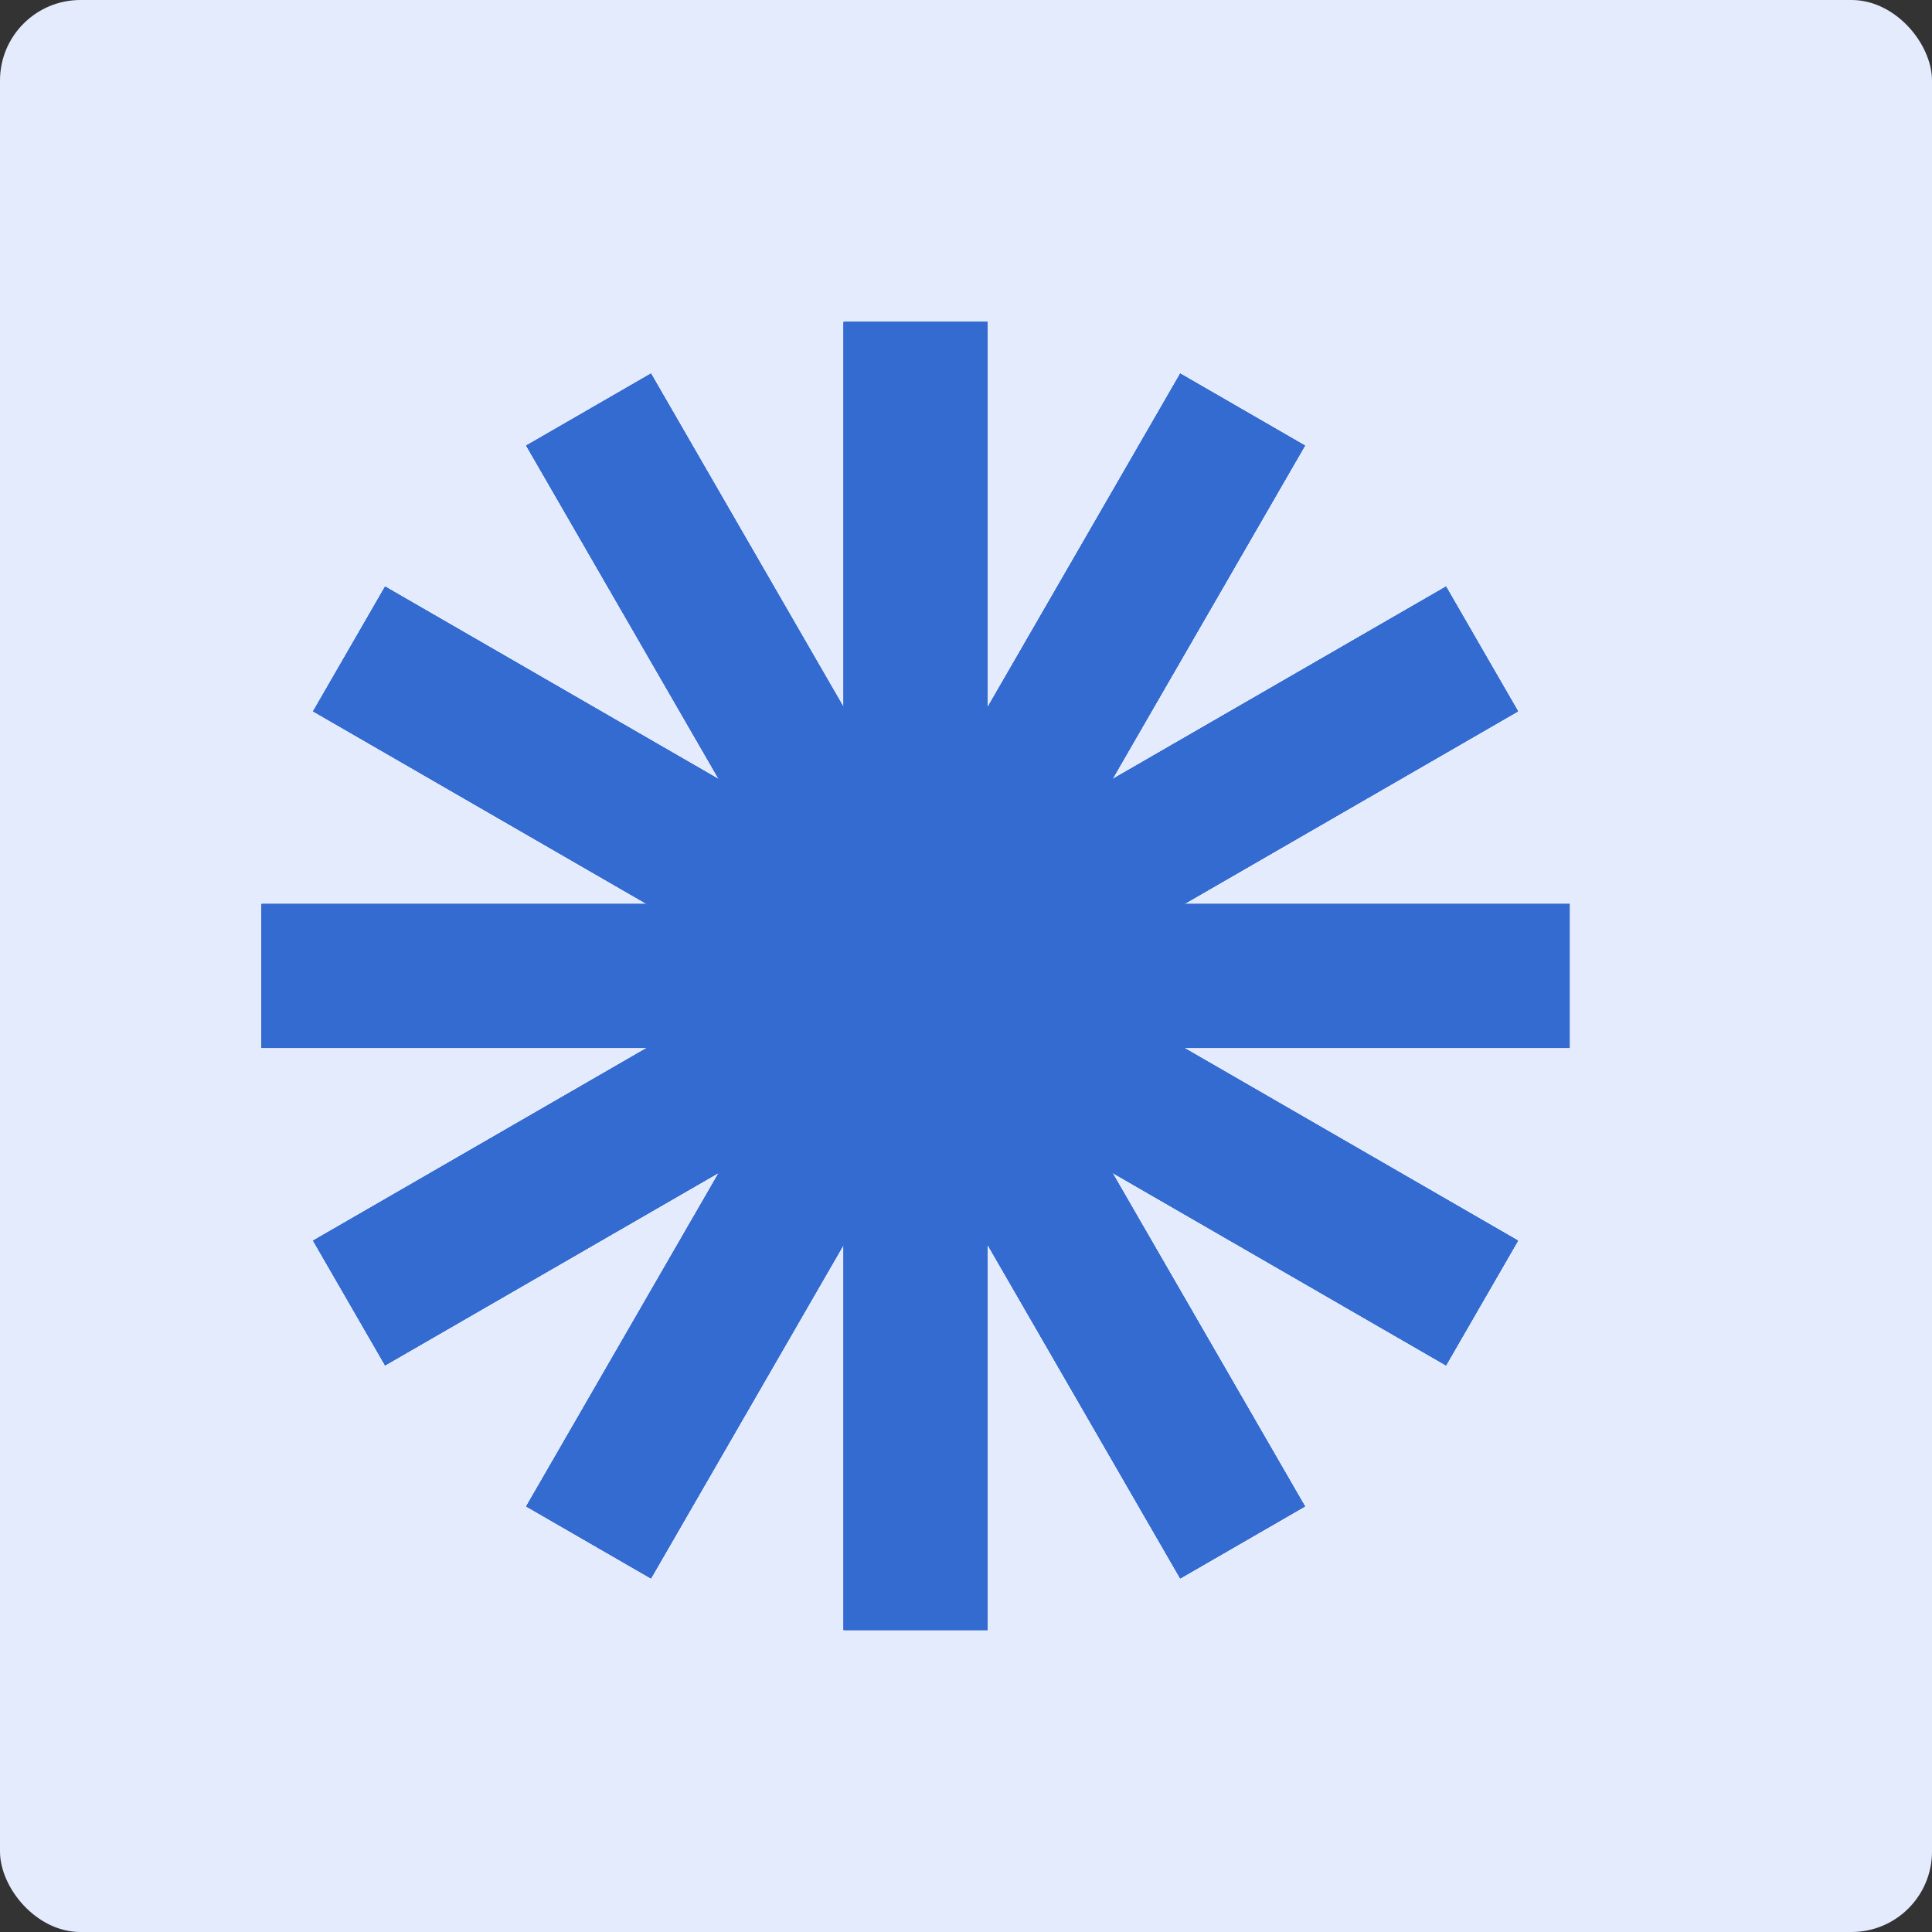 <svg xmlns="http://www.w3.org/2000/svg" width="96" height="96" viewBox="0 0 96 96" fill="none"><rect x="0" y="0" width="96" height="96" fill="#333333" stroke="none"/><rect width="96" height="96" rx="4" fill="#E3EBFD"></rect><path fill-rule="evenodd" clip-rule="evenodd" d="M77.992 52.071H45.496V44.922H77.992V52.071Z" fill="#346BD1"></path><path fill-rule="evenodd" clip-rule="evenodd" d="M77.992 52.071H45.496V44.922H77.992V52.071Z" fill="#346BD1"></path><path fill-rule="evenodd" clip-rule="evenodd" d="M77.992 52.071H45.496V44.922H77.992V52.071Z" fill="#346BD1"></path><path fill-rule="evenodd" clip-rule="evenodd" d="M77.992 52.071H45.496V44.922H77.992V52.071Z" fill="#346BD1"></path><path fill-rule="evenodd" clip-rule="evenodd" d="M77.992 52.071H45.496V44.922H77.992V52.071Z" fill="#346BD1"></path><path fill-rule="evenodd" clip-rule="evenodd" d="M77.992 52.071H45.496V44.922H77.992V52.071Z" fill="#346BD1"></path><path fill-rule="evenodd" clip-rule="evenodd" d="M71.85 67.84L43.707 51.592L47.282 45.4L75.424 61.648L71.85 67.84Z" fill="#346BD1"></path><path fill-rule="evenodd" clip-rule="evenodd" d="M71.85 67.84L43.707 51.592L47.282 45.4L75.424 61.648L71.85 67.84Z" fill="#346BD1"></path><path fill-rule="evenodd" clip-rule="evenodd" d="M71.85 67.84L43.707 51.592L47.282 45.4L75.424 61.648L71.85 67.84Z" fill="#346BD1"></path><path fill-rule="evenodd" clip-rule="evenodd" d="M71.85 67.84L43.707 51.592L47.282 45.4L75.424 61.648L71.85 67.84Z" fill="#346BD1"></path><path fill-rule="evenodd" clip-rule="evenodd" d="M71.85 67.84L43.707 51.592L47.282 45.4L75.424 61.648L71.85 67.84Z" fill="#346BD1"></path><path fill-rule="evenodd" clip-rule="evenodd" d="M71.85 67.84L43.707 51.592L47.282 45.4L75.424 61.648L71.85 67.84Z" fill="#346BD1"></path><path fill-rule="evenodd" clip-rule="evenodd" d="M58.647 78.426L42.398 50.283L48.59 46.709L64.838 74.851L58.647 78.426Z" fill="#346BD1"></path><path fill-rule="evenodd" clip-rule="evenodd" d="M58.647 78.426L42.398 50.283L48.59 46.709L64.838 74.851L58.647 78.426Z" fill="#346BD1"></path><path fill-rule="evenodd" clip-rule="evenodd" d="M58.647 78.426L42.398 50.283L48.59 46.709L64.838 74.851L58.647 78.426Z" fill="#346BD1"></path><path fill-rule="evenodd" clip-rule="evenodd" d="M58.647 78.426L42.398 50.283L48.59 46.709L64.838 74.851L58.647 78.426Z" fill="#346BD1"></path><path fill-rule="evenodd" clip-rule="evenodd" d="M58.647 78.426L42.398 50.283L48.59 46.709L64.838 74.851L58.647 78.426Z" fill="#346BD1"></path><path fill-rule="evenodd" clip-rule="evenodd" d="M58.647 78.426L42.398 50.283L48.59 46.709L64.838 74.851L58.647 78.426Z" fill="#346BD1"></path><path fill-rule="evenodd" clip-rule="evenodd" d="M41.922 80.992V48.496H49.071V80.992H41.922Z" fill="#346BD1"></path><path fill-rule="evenodd" clip-rule="evenodd" d="M41.922 80.992V48.496H49.071V80.992H41.922Z" fill="#346BD1"></path><path fill-rule="evenodd" clip-rule="evenodd" d="M41.922 80.992V48.496H49.071V80.992H41.922Z" fill="#346BD1"></path><path fill-rule="evenodd" clip-rule="evenodd" d="M41.922 80.992V48.496H49.071V80.992H41.922Z" fill="#346BD1"></path><path fill-rule="evenodd" clip-rule="evenodd" d="M41.922 80.992V48.496H49.071V80.992H41.922Z" fill="#346BD1"></path><path fill-rule="evenodd" clip-rule="evenodd" d="M41.922 80.992V48.496H49.071V80.992H41.922Z" fill="#346BD1"></path><path fill-rule="evenodd" clip-rule="evenodd" d="M26.152 74.851L42.4 46.709L48.592 50.283L32.344 78.426L26.152 74.851Z" fill="#346BD1"></path><path fill-rule="evenodd" clip-rule="evenodd" d="M26.152 74.851L42.4 46.709L48.592 50.283L32.344 78.426L26.152 74.851Z" fill="#346BD1"></path><path fill-rule="evenodd" clip-rule="evenodd" d="M26.152 74.851L42.4 46.709L48.592 50.283L32.344 78.426L26.152 74.851Z" fill="#346BD1"></path><path fill-rule="evenodd" clip-rule="evenodd" d="M26.152 74.851L42.4 46.709L48.592 50.283L32.344 78.426L26.152 74.851Z" fill="#346BD1"></path><path fill-rule="evenodd" clip-rule="evenodd" d="M26.152 74.851L42.4 46.709L48.592 50.283L32.344 78.426L26.152 74.851Z" fill="#346BD1"></path><path fill-rule="evenodd" clip-rule="evenodd" d="M26.152 74.851L42.4 46.709L48.592 50.283L32.344 78.426L26.152 74.851Z" fill="#346BD1"></path><path fill-rule="evenodd" clip-rule="evenodd" d="M15.562 61.648L43.705 45.4L47.279 51.592L19.137 67.84L15.562 61.648Z" fill="#346BD1"></path><path fill-rule="evenodd" clip-rule="evenodd" d="M15.562 61.648L43.705 45.4L47.279 51.592L19.137 67.84L15.562 61.648Z" fill="#346BD1"></path><path fill-rule="evenodd" clip-rule="evenodd" d="M15.562 61.648L43.705 45.4L47.279 51.592L19.137 67.84L15.562 61.648Z" fill="#346BD1"></path><path fill-rule="evenodd" clip-rule="evenodd" d="M15.562 61.648L43.705 45.4L47.279 51.592L19.137 67.84L15.562 61.648Z" fill="#346BD1"></path><path fill-rule="evenodd" clip-rule="evenodd" d="M15.562 61.648L43.705 45.4L47.279 51.592L19.137 67.84L15.562 61.648Z" fill="#346BD1"></path><path fill-rule="evenodd" clip-rule="evenodd" d="M15.562 61.648L43.705 45.4L47.279 51.592L19.137 67.84L15.562 61.648Z" fill="#346BD1"></path><path fill-rule="evenodd" clip-rule="evenodd" d="M13 44.922H45.496V52.071H13V44.922Z" fill="#346BD1"></path><path fill-rule="evenodd" clip-rule="evenodd" d="M13 44.922H45.496V52.071H13V44.922Z" fill="#346BD1"></path><path fill-rule="evenodd" clip-rule="evenodd" d="M13 44.922H45.496V52.071H13V44.922Z" fill="#346BD1"></path><path fill-rule="evenodd" clip-rule="evenodd" d="M13 44.922H45.496V52.071H13V44.922Z" fill="#346BD1"></path><path fill-rule="evenodd" clip-rule="evenodd" d="M13 44.922H45.496V52.071H13V44.922Z" fill="#346BD1"></path><path fill-rule="evenodd" clip-rule="evenodd" d="M13 44.922H45.496V52.071H13V44.922Z" fill="#346BD1"></path><path fill-rule="evenodd" clip-rule="evenodd" d="M19.137 29.152L47.279 45.4L43.705 51.592L15.562 35.344L19.137 29.152Z" fill="#346BD1"></path><path fill-rule="evenodd" clip-rule="evenodd" d="M19.137 29.152L47.279 45.4L43.705 51.592L15.562 35.344L19.137 29.152Z" fill="#346BD1"></path><path fill-rule="evenodd" clip-rule="evenodd" d="M19.137 29.152L47.279 45.4L43.705 51.592L15.562 35.344L19.137 29.152Z" fill="#346BD1"></path><path fill-rule="evenodd" clip-rule="evenodd" d="M19.137 29.152L47.279 45.4L43.705 51.592L15.562 35.344L19.137 29.152Z" fill="#346BD1"></path><path fill-rule="evenodd" clip-rule="evenodd" d="M19.137 29.152L47.279 45.4L43.705 51.592L15.562 35.344L19.137 29.152Z" fill="#346BD1"></path><path fill-rule="evenodd" clip-rule="evenodd" d="M19.137 29.152L47.279 45.4L43.705 51.592L15.562 35.344L19.137 29.152Z" fill="#346BD1"></path><path fill-rule="evenodd" clip-rule="evenodd" d="M32.344 18.568L48.592 46.71L42.4 50.285L26.152 22.143L32.344 18.568Z" fill="#346BD1"></path><path fill-rule="evenodd" clip-rule="evenodd" d="M32.344 18.568L48.592 46.71L42.4 50.285L26.152 22.143L32.344 18.568Z" fill="#346BD1"></path><path fill-rule="evenodd" clip-rule="evenodd" d="M32.344 18.568L48.592 46.71L42.4 50.285L26.152 22.143L32.344 18.568Z" fill="#346BD1"></path><path fill-rule="evenodd" clip-rule="evenodd" d="M32.344 18.568L48.592 46.71L42.4 50.285L26.152 22.143L32.344 18.568Z" fill="#346BD1"></path><path fill-rule="evenodd" clip-rule="evenodd" d="M32.344 18.568L48.592 46.71L42.4 50.285L26.152 22.143L32.344 18.568Z" fill="#346BD1"></path><path fill-rule="evenodd" clip-rule="evenodd" d="M32.344 18.568L48.592 46.71L42.4 50.285L26.152 22.143L32.344 18.568Z" fill="#346BD1"></path><path fill-rule="evenodd" clip-rule="evenodd" d="M49.071 16V48.496H41.922V16H49.071Z" fill="#346BD1"></path><path fill-rule="evenodd" clip-rule="evenodd" d="M49.071 16V48.496H41.922V16H49.071Z" fill="#346BD1"></path><path fill-rule="evenodd" clip-rule="evenodd" d="M49.071 16V48.496H41.922V16H49.071Z" fill="#346BD1"></path><path fill-rule="evenodd" clip-rule="evenodd" d="M49.071 16V48.496H41.922V16H49.071Z" fill="#346BD1"></path><path fill-rule="evenodd" clip-rule="evenodd" d="M49.071 16V48.496H41.922V16H49.071Z" fill="#346BD1"></path><path fill-rule="evenodd" clip-rule="evenodd" d="M49.071 16V48.496H41.922V16H49.071Z" fill="#346BD1"></path><path fill-rule="evenodd" clip-rule="evenodd" d="M64.838 22.143L48.59 50.285L42.398 46.71L58.647 18.568L64.838 22.143Z" fill="#346BD1"></path><path fill-rule="evenodd" clip-rule="evenodd" d="M64.838 22.143L48.59 50.285L42.398 46.71L58.647 18.568L64.838 22.143Z" fill="#346BD1"></path><path fill-rule="evenodd" clip-rule="evenodd" d="M64.838 22.143L48.59 50.285L42.398 46.71L58.647 18.568L64.838 22.143Z" fill="#346BD1"></path><path fill-rule="evenodd" clip-rule="evenodd" d="M64.838 22.143L48.59 50.285L42.398 46.71L58.647 18.568L64.838 22.143Z" fill="#346BD1"></path><path fill-rule="evenodd" clip-rule="evenodd" d="M64.838 22.143L48.59 50.285L42.398 46.71L58.647 18.568L64.838 22.143Z" fill="#346BD1"></path><path fill-rule="evenodd" clip-rule="evenodd" d="M64.838 22.143L48.59 50.285L42.398 46.71L58.647 18.568L64.838 22.143Z" fill="#346BD1"></path><path fill-rule="evenodd" clip-rule="evenodd" d="M75.424 35.344L47.282 51.592L43.707 45.4L71.85 29.152L75.424 35.344Z" fill="#346BD1"></path><path fill-rule="evenodd" clip-rule="evenodd" d="M75.424 35.344L47.282 51.592L43.707 45.4L71.85 29.152L75.424 35.344Z" fill="#346BD1"></path><path fill-rule="evenodd" clip-rule="evenodd" d="M75.424 35.344L47.282 51.592L43.707 45.4L71.85 29.152L75.424 35.344Z" fill="#346BD1"></path><path fill-rule="evenodd" clip-rule="evenodd" d="M75.424 35.344L47.282 51.592L43.707 45.4L71.85 29.152L75.424 35.344Z" fill="#346BD1"></path><path fill-rule="evenodd" clip-rule="evenodd" d="M75.424 35.344L47.282 51.592L43.707 45.4L71.85 29.152L75.424 35.344Z" fill="#346BD1"></path><path fill-rule="evenodd" clip-rule="evenodd" d="M75.424 35.344L47.282 51.592L43.707 45.4L71.85 29.152L75.424 35.344Z" fill="#346BD1"></path></svg>